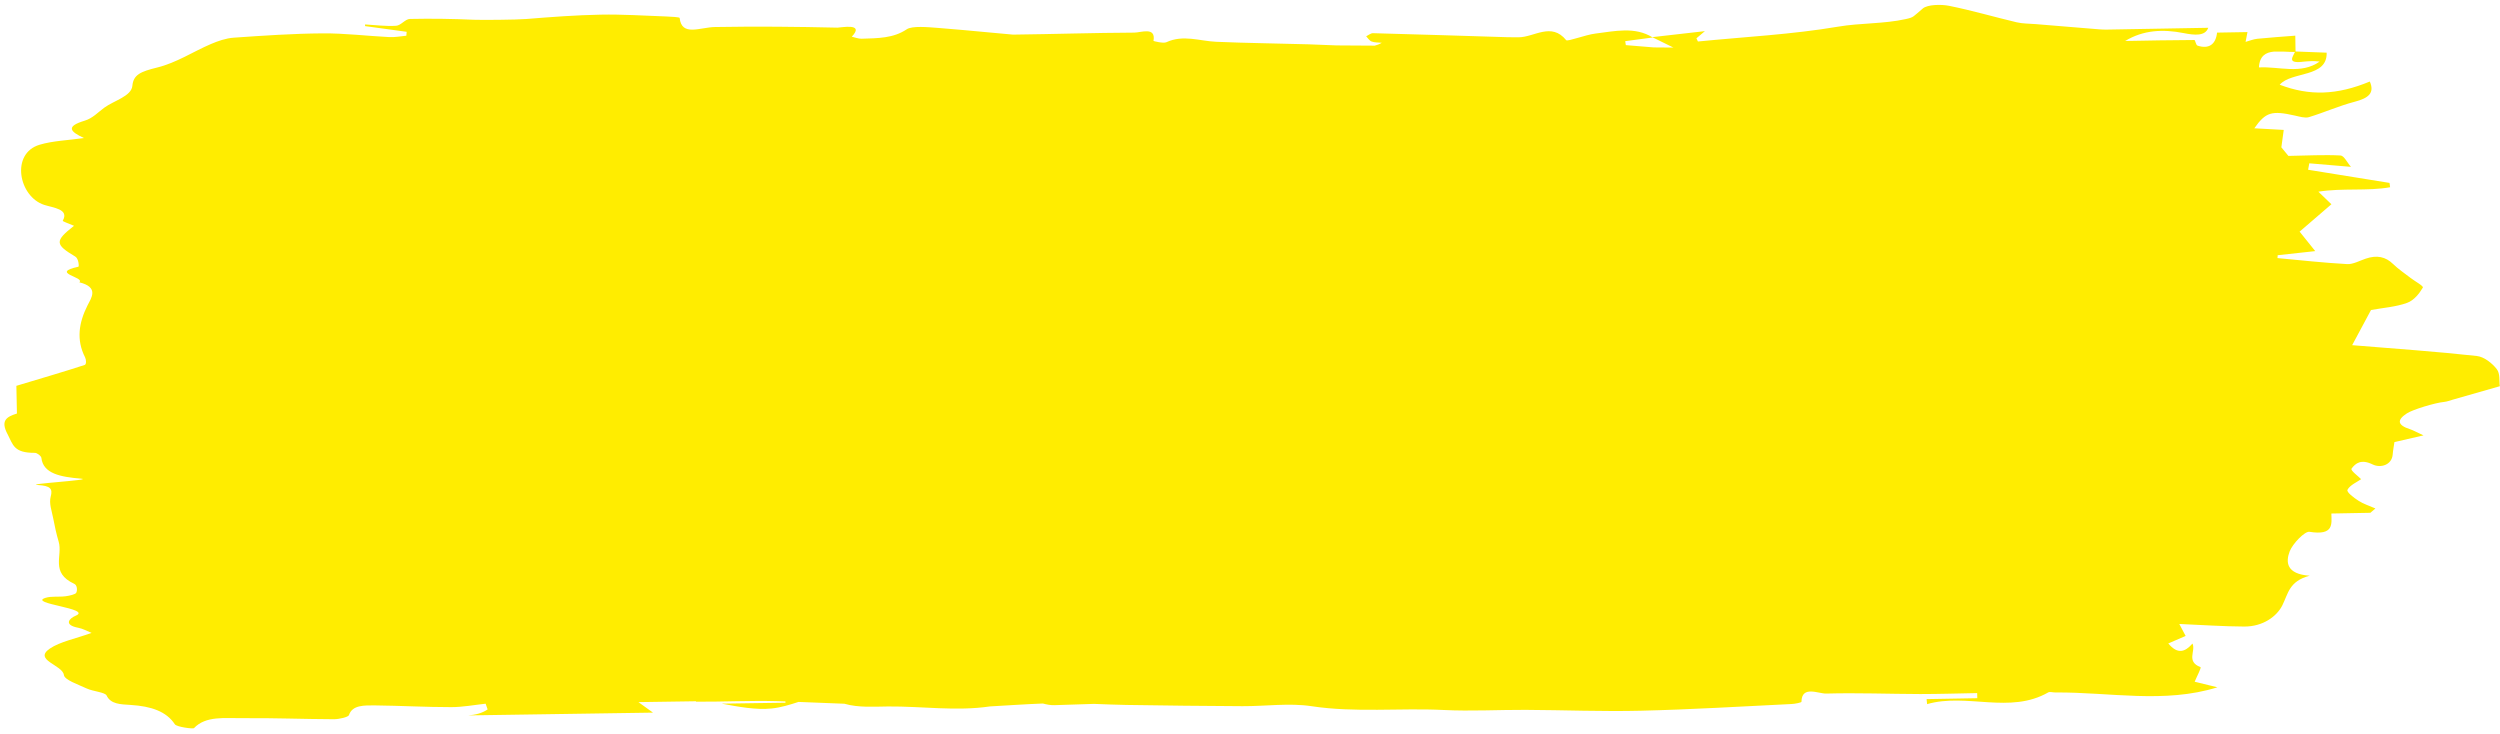 <svg xmlns="http://www.w3.org/2000/svg" width="218" height="64" viewBox="0 0 218 64" fill="none"><path d="M0.653 37.843C1.147 38.801 1.194 39.497 3.042 39.489C3.241 39.489 3.591 39.764 3.608 39.926C3.764 41.309 5.283 41.588 7.061 41.738C8.29 41.842 2.064 42.213 3.293 42.292C4.409 42.363 4.608 42.617 4.422 43.304C4.262 43.904 4.517 44.55 4.634 45.17C4.764 45.862 4.915 46.558 5.118 47.241C5.482 48.474 4.361 49.932 6.477 50.911C6.724 51.023 6.763 51.452 6.65 51.685C6.576 51.835 6.057 51.948 5.716 51.994C5.144 52.069 4.478 51.973 3.985 52.127C2.336 52.635 8.121 53.056 6.594 53.693C6.053 53.918 5.504 54.489 6.827 54.743C7.23 54.818 7.572 55.022 7.987 55.189C6.633 55.68 5.222 55.959 4.348 56.555C2.869 57.567 5.46 57.971 5.573 58.863C5.629 59.292 6.819 59.688 7.567 60.038C8.108 60.292 9.164 60.362 9.298 60.65C9.653 61.408 10.509 61.416 11.392 61.471C13.183 61.583 14.507 62.033 15.247 63.157C15.403 63.395 16.839 63.574 16.913 63.495C17.942 62.399 19.63 62.641 21.096 62.624C23.774 62.595 26.453 62.708 29.126 62.716C29.576 62.716 30.372 62.529 30.429 62.358C30.718 61.466 31.77 61.504 32.739 61.512C34.946 61.537 37.143 61.662 39.35 61.662C40.349 61.662 41.349 61.471 42.348 61.362C42.404 61.529 42.465 61.695 42.521 61.862C42.037 62.195 41.457 62.333 40.838 62.383C46.104 62.304 51.43 62.224 56.942 62.141C56.28 61.666 56.011 61.475 55.67 61.225C57.366 61.2 59.031 61.175 60.688 61.15L60.688 61.187C63.042 61.204 65.404 61.075 67.754 61.141C68 61.15 68.243 61.158 68.489 61.166C68.489 61.204 68.493 61.241 68.498 61.275C66.637 61.304 64.781 61.329 62.921 61.358C64.388 61.629 65.893 61.92 67.295 61.779C68.1 61.695 68.865 61.458 69.627 61.208C70.964 61.258 72.296 61.308 73.633 61.366C74.858 61.729 76.316 61.612 77.436 61.604C80.365 61.579 83.403 62.037 86.319 61.6C87.859 61.516 89.399 61.404 90.939 61.346C91.268 61.433 91.597 61.5 91.922 61.491C93.081 61.462 94.241 61.42 95.396 61.379C96.339 61.416 97.278 61.454 98.221 61.471C101.596 61.525 104.97 61.562 108.345 61.579C110.353 61.587 112.429 61.287 114.355 61.579C118.201 62.162 122.06 61.72 125.906 61.912C128.264 62.029 130.648 61.891 133.019 61.9C136.381 61.916 139.747 62.058 143.104 61.974C147.479 61.87 151.848 61.604 156.218 61.391C156.525 61.379 157.088 61.262 157.088 61.196C157.105 59.746 158.563 60.496 159.242 60.479C161.972 60.404 164.711 60.512 167.445 60.521C169.098 60.521 170.751 60.467 172.408 60.437C172.408 60.587 172.417 60.733 172.421 60.883C170.946 60.908 169.475 60.937 167.999 60.962C168.012 61.108 168.025 61.254 168.043 61.4C171.491 60.404 175.259 62.299 178.612 60.375C178.742 60.3 179.019 60.387 179.227 60.383C183.964 60.346 188.732 61.375 193.357 59.933C192.782 59.792 192.107 59.625 191.375 59.446C191.557 59.004 191.981 58.213 191.882 58.175C190.605 57.671 191.492 56.78 191.185 56.118C190.532 56.867 189.887 57.08 189.074 56.109C189.662 55.855 190.16 55.643 190.588 55.455C190.393 55.08 190.233 54.785 190.034 54.41C192.059 54.497 193.872 54.626 195.693 54.635C197.333 54.643 198.527 53.752 199.012 52.802C199.531 51.777 199.596 50.673 201.404 50.203C199.354 50.061 199.31 49.003 199.656 48.09C199.912 47.416 200.972 46.308 201.387 46.374C203.542 46.72 203.312 45.67 203.295 44.779C204.511 44.758 205.605 44.737 206.696 44.716C206.843 44.591 206.99 44.462 207.137 44.337C206.639 44.117 206.086 43.946 205.657 43.663C205.246 43.396 204.597 42.913 204.701 42.709C204.909 42.3 205.562 42.021 205.891 41.784C205.64 41.521 204.939 41.022 205.056 40.863C205.406 40.384 205.9 40.013 206.899 40.501C207.604 40.842 208.573 40.538 208.643 39.63C208.669 39.264 208.747 38.897 208.794 38.551C209.547 38.376 210.226 38.222 211.329 37.964C210.663 37.66 210.425 37.514 210.153 37.427C209.058 37.077 208.984 36.627 209.884 36.044C210.408 35.706 212.342 35.123 213.121 35.048C213.385 35.023 213.635 34.923 213.891 34.848C215.219 34.469 216.543 34.09 217.984 33.678C217.914 33.203 218.031 32.59 217.711 32.178C217.335 31.695 216.629 31.111 215.972 31.041C212.485 30.657 208.963 30.416 205.108 30.099C205.627 29.129 206.203 28.054 206.752 27.033C207.786 26.842 208.933 26.763 209.902 26.409C210.516 26.184 210.975 25.584 211.273 25.076C211.351 24.942 210.581 24.53 210.205 24.238C209.69 23.838 209.127 23.463 208.677 23.022C208.024 22.385 207.267 22.222 206.289 22.555C205.757 22.735 205.194 23.055 204.675 23.03C202.642 22.918 200.621 22.693 198.596 22.505C198.601 22.422 198.609 22.339 198.614 22.255C199.622 22.147 200.63 22.035 201.889 21.897C201.318 21.185 200.851 20.602 200.526 20.198C201.56 19.306 202.421 18.565 203.299 17.811C202.953 17.477 202.599 17.132 202.162 16.715C204.277 16.378 206.419 16.682 208.418 16.328C208.4 16.203 208.383 16.078 208.366 15.949C205.999 15.566 203.633 15.186 201.266 14.803C201.301 14.616 201.335 14.428 201.37 14.241C202.516 14.337 203.667 14.437 205.004 14.549C204.662 14.162 204.407 13.574 204.087 13.558C202.65 13.483 201.197 13.566 199.548 13.595C199.47 13.504 199.202 13.174 198.934 12.845C199.003 12.341 199.072 11.833 199.142 11.329C198.285 11.283 197.424 11.233 196.576 11.187C197.567 9.779 198.082 9.621 200.119 10.079C200.513 10.167 201.002 10.317 201.331 10.217C202.681 9.809 203.948 9.234 205.316 8.876C206.549 8.555 207.081 8.105 206.648 7.109C203.78 8.301 201.383 8.376 198.791 7.388C199.821 6.201 202.953 6.801 202.884 4.593C201.963 4.556 201.067 4.522 200.171 4.489C200.167 4.131 200.158 3.768 200.15 3.11C199.059 3.198 197.947 3.269 196.84 3.381C196.489 3.419 196.156 3.56 195.815 3.652C195.866 3.373 195.923 3.089 195.979 2.798C195.088 2.815 194.201 2.831 193.327 2.844C193.219 3.889 192.591 4.298 191.631 3.981C191.466 3.927 191.436 3.485 191.345 3.489C189.333 3.494 187.326 3.539 185.314 3.573C186.902 2.61 188.615 2.531 190.411 2.885C191.375 3.077 192.293 3.164 192.561 2.423C189.649 2.473 186.681 2.527 183.709 2.581C183.497 2.581 183.285 2.577 183.077 2.56C181.221 2.41 179.365 2.256 177.505 2.102C176.951 2.056 176.371 2.069 175.852 1.944C173.879 1.477 171.949 0.907 169.955 0.507C169.245 0.365 168.081 0.399 167.679 0.732C166.788 1.477 166.905 1.502 166.195 1.661C164.261 2.094 162.249 1.99 160.268 2.327C156.27 3.006 152.134 3.214 148.058 3.619C148.015 3.527 147.972 3.431 147.928 3.339C148.197 3.114 148.465 2.885 148.668 2.715C147.171 2.885 145.622 3.064 144.074 3.239C144.61 3.502 145.147 3.768 145.921 4.148L144.212 4.135C143.36 4.064 142.564 3.998 141.772 3.935C141.755 3.818 141.737 3.706 141.72 3.589C142.52 3.481 143.316 3.377 144.117 3.269C142.568 2.298 140.811 2.719 139.12 2.927C138.22 3.04 136.693 3.644 136.571 3.502C135.282 1.911 133.785 3.248 132.422 3.252C132.098 3.252 131.778 3.252 131.453 3.244C127.542 3.123 123.631 2.998 119.72 2.894C119.529 2.89 119.33 3.069 119.131 3.164C119.287 3.323 119.399 3.539 119.607 3.619C119.858 3.719 120.191 3.698 120.49 3.731C120.282 3.856 120.079 3.931 119.88 3.981L116.557 3.96C115.735 3.927 114.917 3.889 114.095 3.864C111.413 3.785 108.73 3.76 106.052 3.644C104.598 3.581 103.179 2.998 101.7 3.685C101.44 3.806 100.579 3.581 100.583 3.569C100.813 2.306 99.506 2.84 98.913 2.844C95.387 2.86 91.861 2.977 88.335 3.019C87.742 2.965 87.149 2.915 86.557 2.856C86.388 2.835 86.224 2.819 86.059 2.81C84.649 2.677 83.238 2.548 81.823 2.436C80.902 2.365 79.535 2.24 79.072 2.552C77.899 3.344 76.545 3.331 75.13 3.377C74.849 3.385 74.559 3.26 74.274 3.198C75.451 1.969 73.317 2.415 73.028 2.411C69.471 2.327 65.906 2.294 62.345 2.356C61.047 2.377 59.434 3.21 59.265 1.561C59.261 1.498 58.504 1.448 58.088 1.436C56.184 1.369 54.281 1.24 52.377 1.277C50.214 1.319 48.046 1.482 45.892 1.657C45.039 1.727 41.998 1.752 41.323 1.723C39.467 1.64 37.602 1.611 35.742 1.652C35.335 1.661 34.967 2.219 34.539 2.248C33.652 2.306 32.739 2.181 31.835 2.131C31.835 2.181 31.835 2.227 31.835 2.277C33.042 2.444 34.253 2.606 35.46 2.773C35.452 2.89 35.443 3.002 35.434 3.115C34.941 3.16 34.439 3.26 33.955 3.235C32.012 3.139 30.07 2.894 28.131 2.91C25.548 2.927 22.965 3.106 20.391 3.285C19.703 3.331 18.998 3.581 18.401 3.835C16.813 4.514 15.411 5.468 13.685 5.893C12.283 6.239 11.63 6.505 11.543 7.48C11.461 8.396 9.943 8.767 9.09 9.392C8.549 9.788 8.082 10.313 7.39 10.521C5.72 11.025 6.092 11.466 7.321 12.037C5.984 12.229 4.612 12.275 3.457 12.62C0.904 13.379 1.631 17.144 3.851 17.865C4.651 18.123 6.057 18.232 5.473 19.244C5.434 19.31 6.114 19.535 6.455 19.689C4.746 21.031 4.794 21.314 6.568 22.376C6.862 22.551 6.905 23.247 6.836 23.259C4.288 23.813 7.442 24.163 6.918 24.617C8.662 25.051 7.957 25.984 7.636 26.621C6.866 28.15 6.641 29.633 7.42 31.162C7.524 31.366 7.541 31.774 7.386 31.824C5.62 32.399 3.812 32.928 1.428 33.644C1.437 34.107 1.454 35.031 1.476 36.06C0.532 36.352 0.056 36.694 0.641 37.827L0.653 37.843ZM200.734 5.389C201.244 5.339 201.755 5.297 202.274 5.368C200.652 6.518 198.761 5.78 196.978 5.88C197.035 4.868 197.575 4.568 198.268 4.502L199.185 4.502C199.501 4.514 199.821 4.535 200.119 4.531C199.925 4.972 199.436 5.526 200.729 5.393L200.734 5.389ZM198.956 4.485L198.514 4.485C198.657 4.477 198.808 4.481 198.956 4.485Z" fill="#FFED00"></path></svg>
